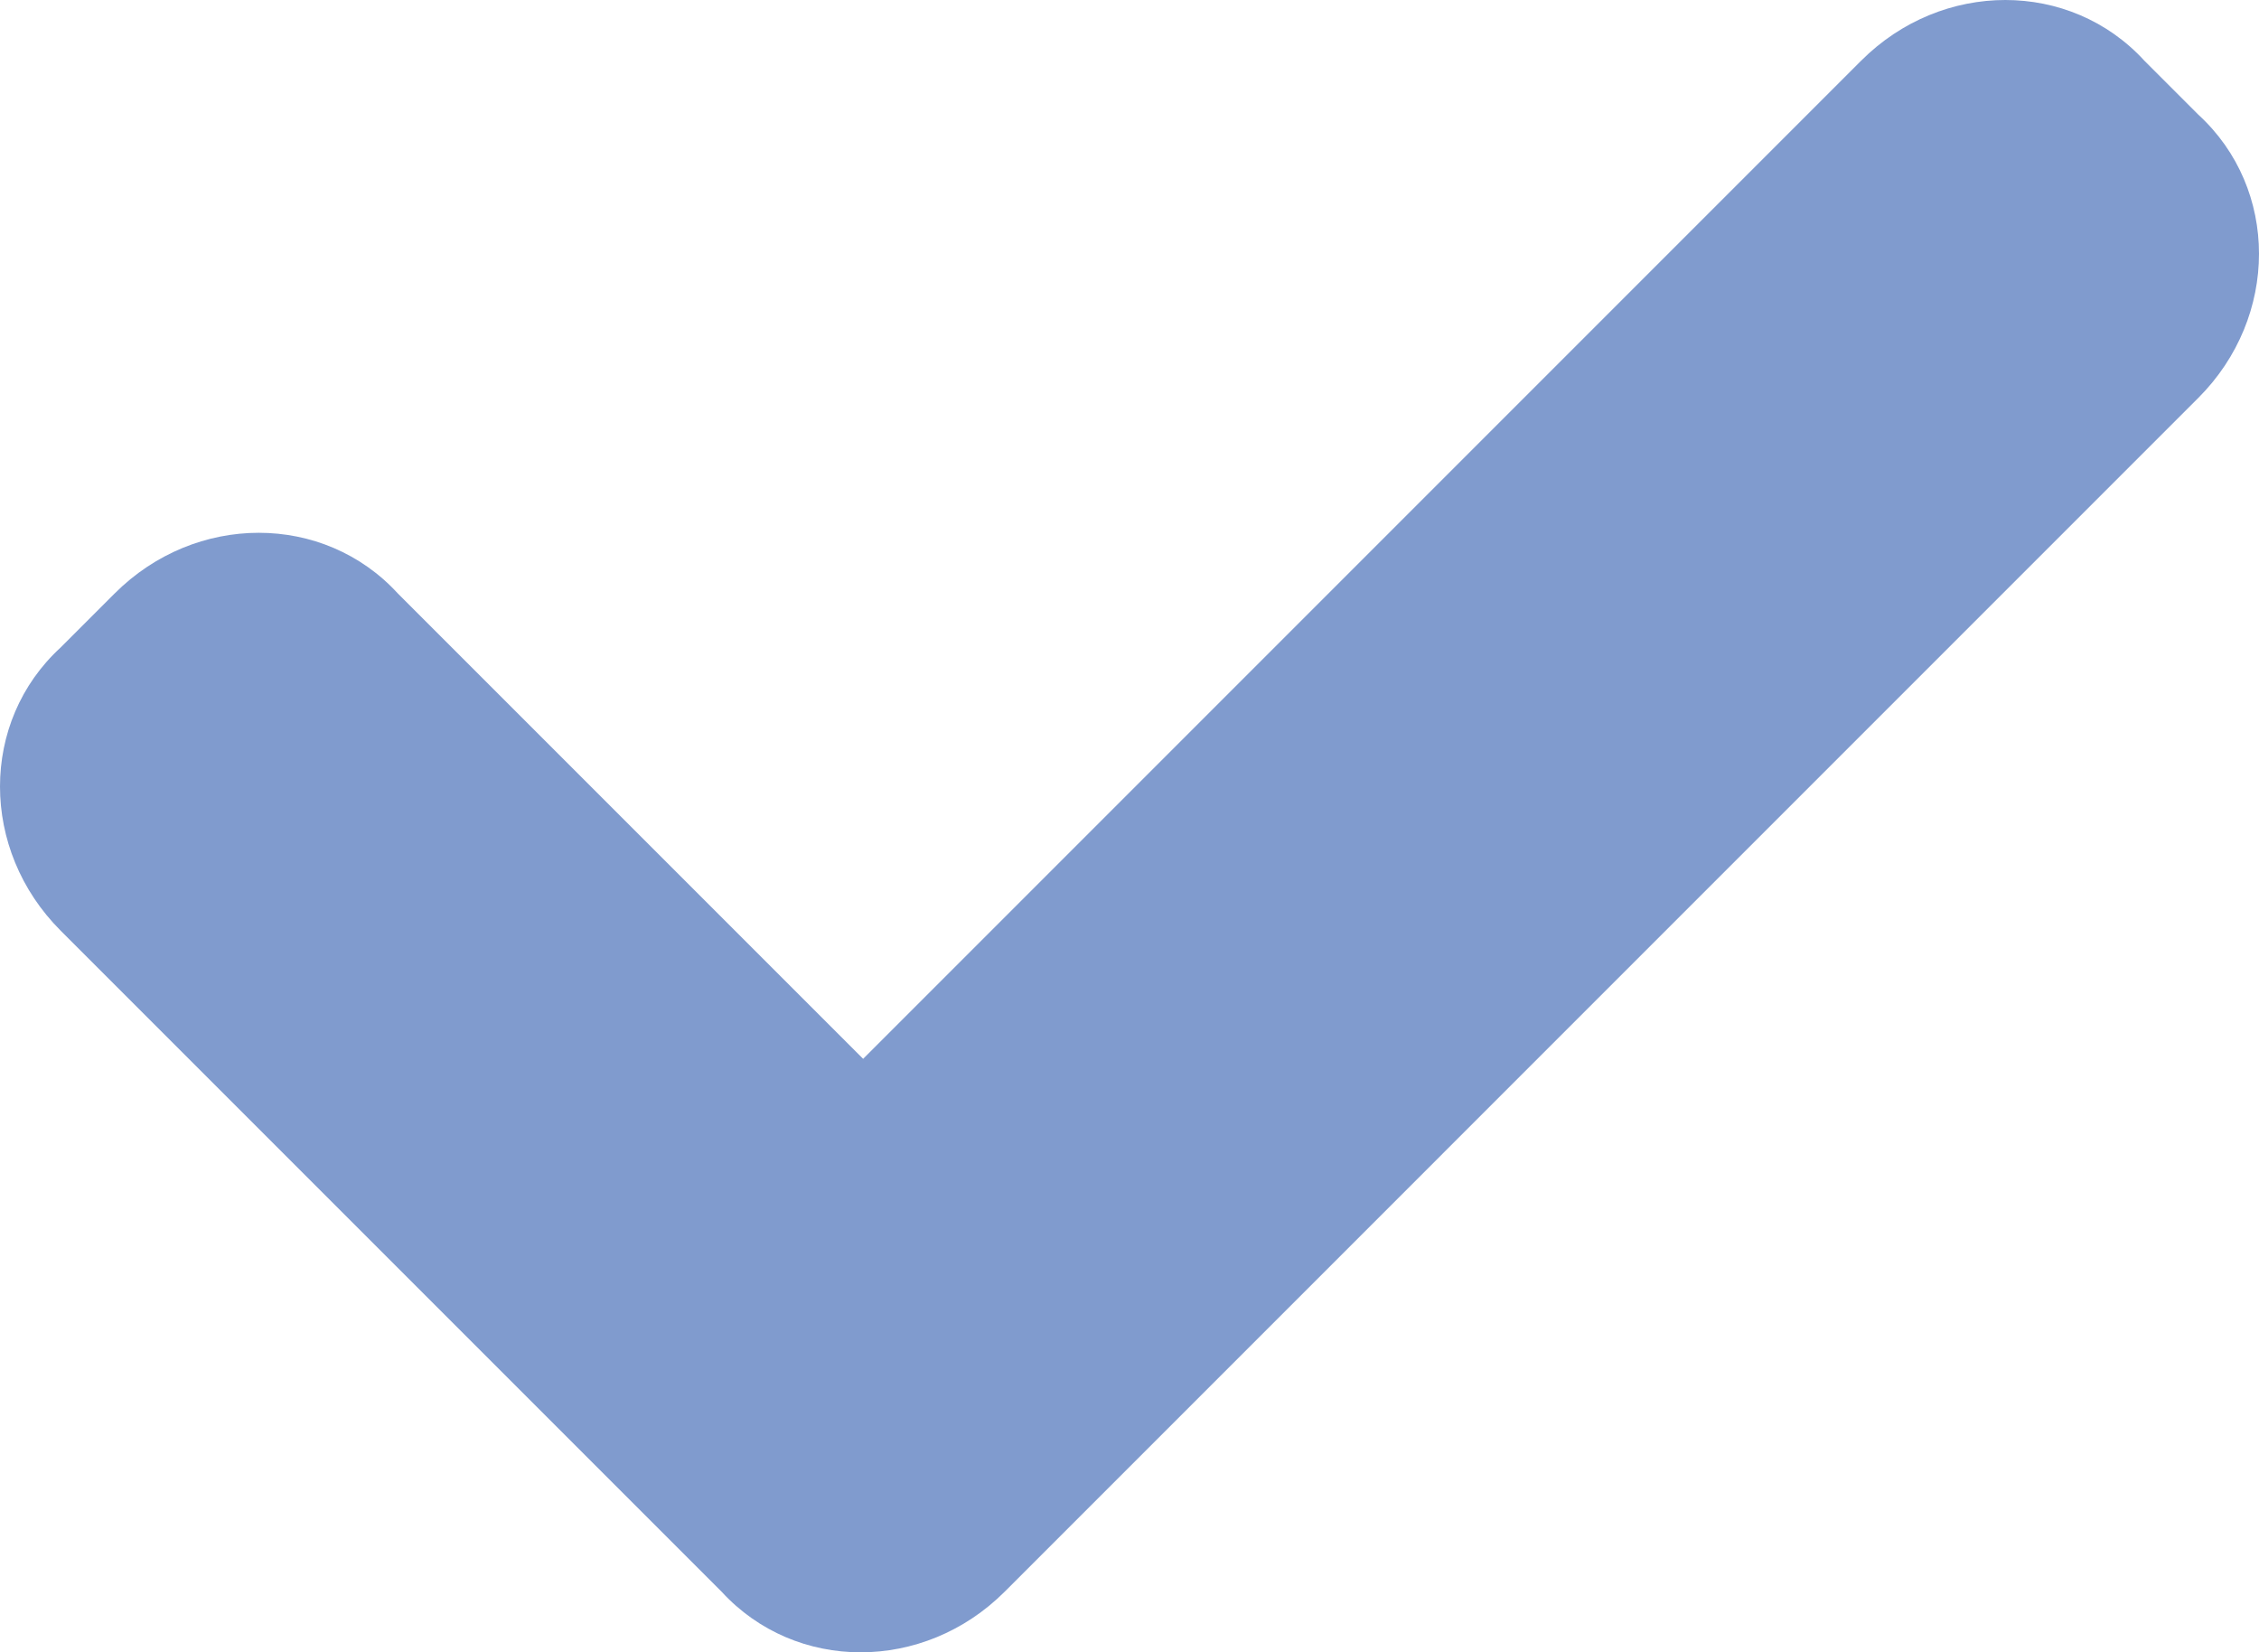 <?xml version="1.0" encoding="UTF-8"?> <!-- Generator: Adobe Illustrator 23.1.0, SVG Export Plug-In . SVG Version: 6.00 Build 0) --> <svg xmlns="http://www.w3.org/2000/svg" xmlns:xlink="http://www.w3.org/1999/xlink" id="Слой_1" x="0px" y="0px" viewBox="0 0 33.5 24.5" style="enable-background:new 0 0 33.5 24.5;" xml:space="preserve"> <style type="text/css"> .st0{fill:#809BCE;} </style> <path class="st0" d="M32.6,5.9L14.9,23.6c-1.2,1.2-3.1,1.2-4.2,0l-9.8-9.8c-1.2-1.2-1.2-3.1,0-4.2l0.8-0.8c1.2-1.2,3.1-1.2,4.2,0 l6.9,6.9L27.6,0.9c1.2-1.2,3.1-1.2,4.2,0l0.8,0.8C33.8,2.8,33.8,4.7,32.6,5.9z"></path> </svg> 